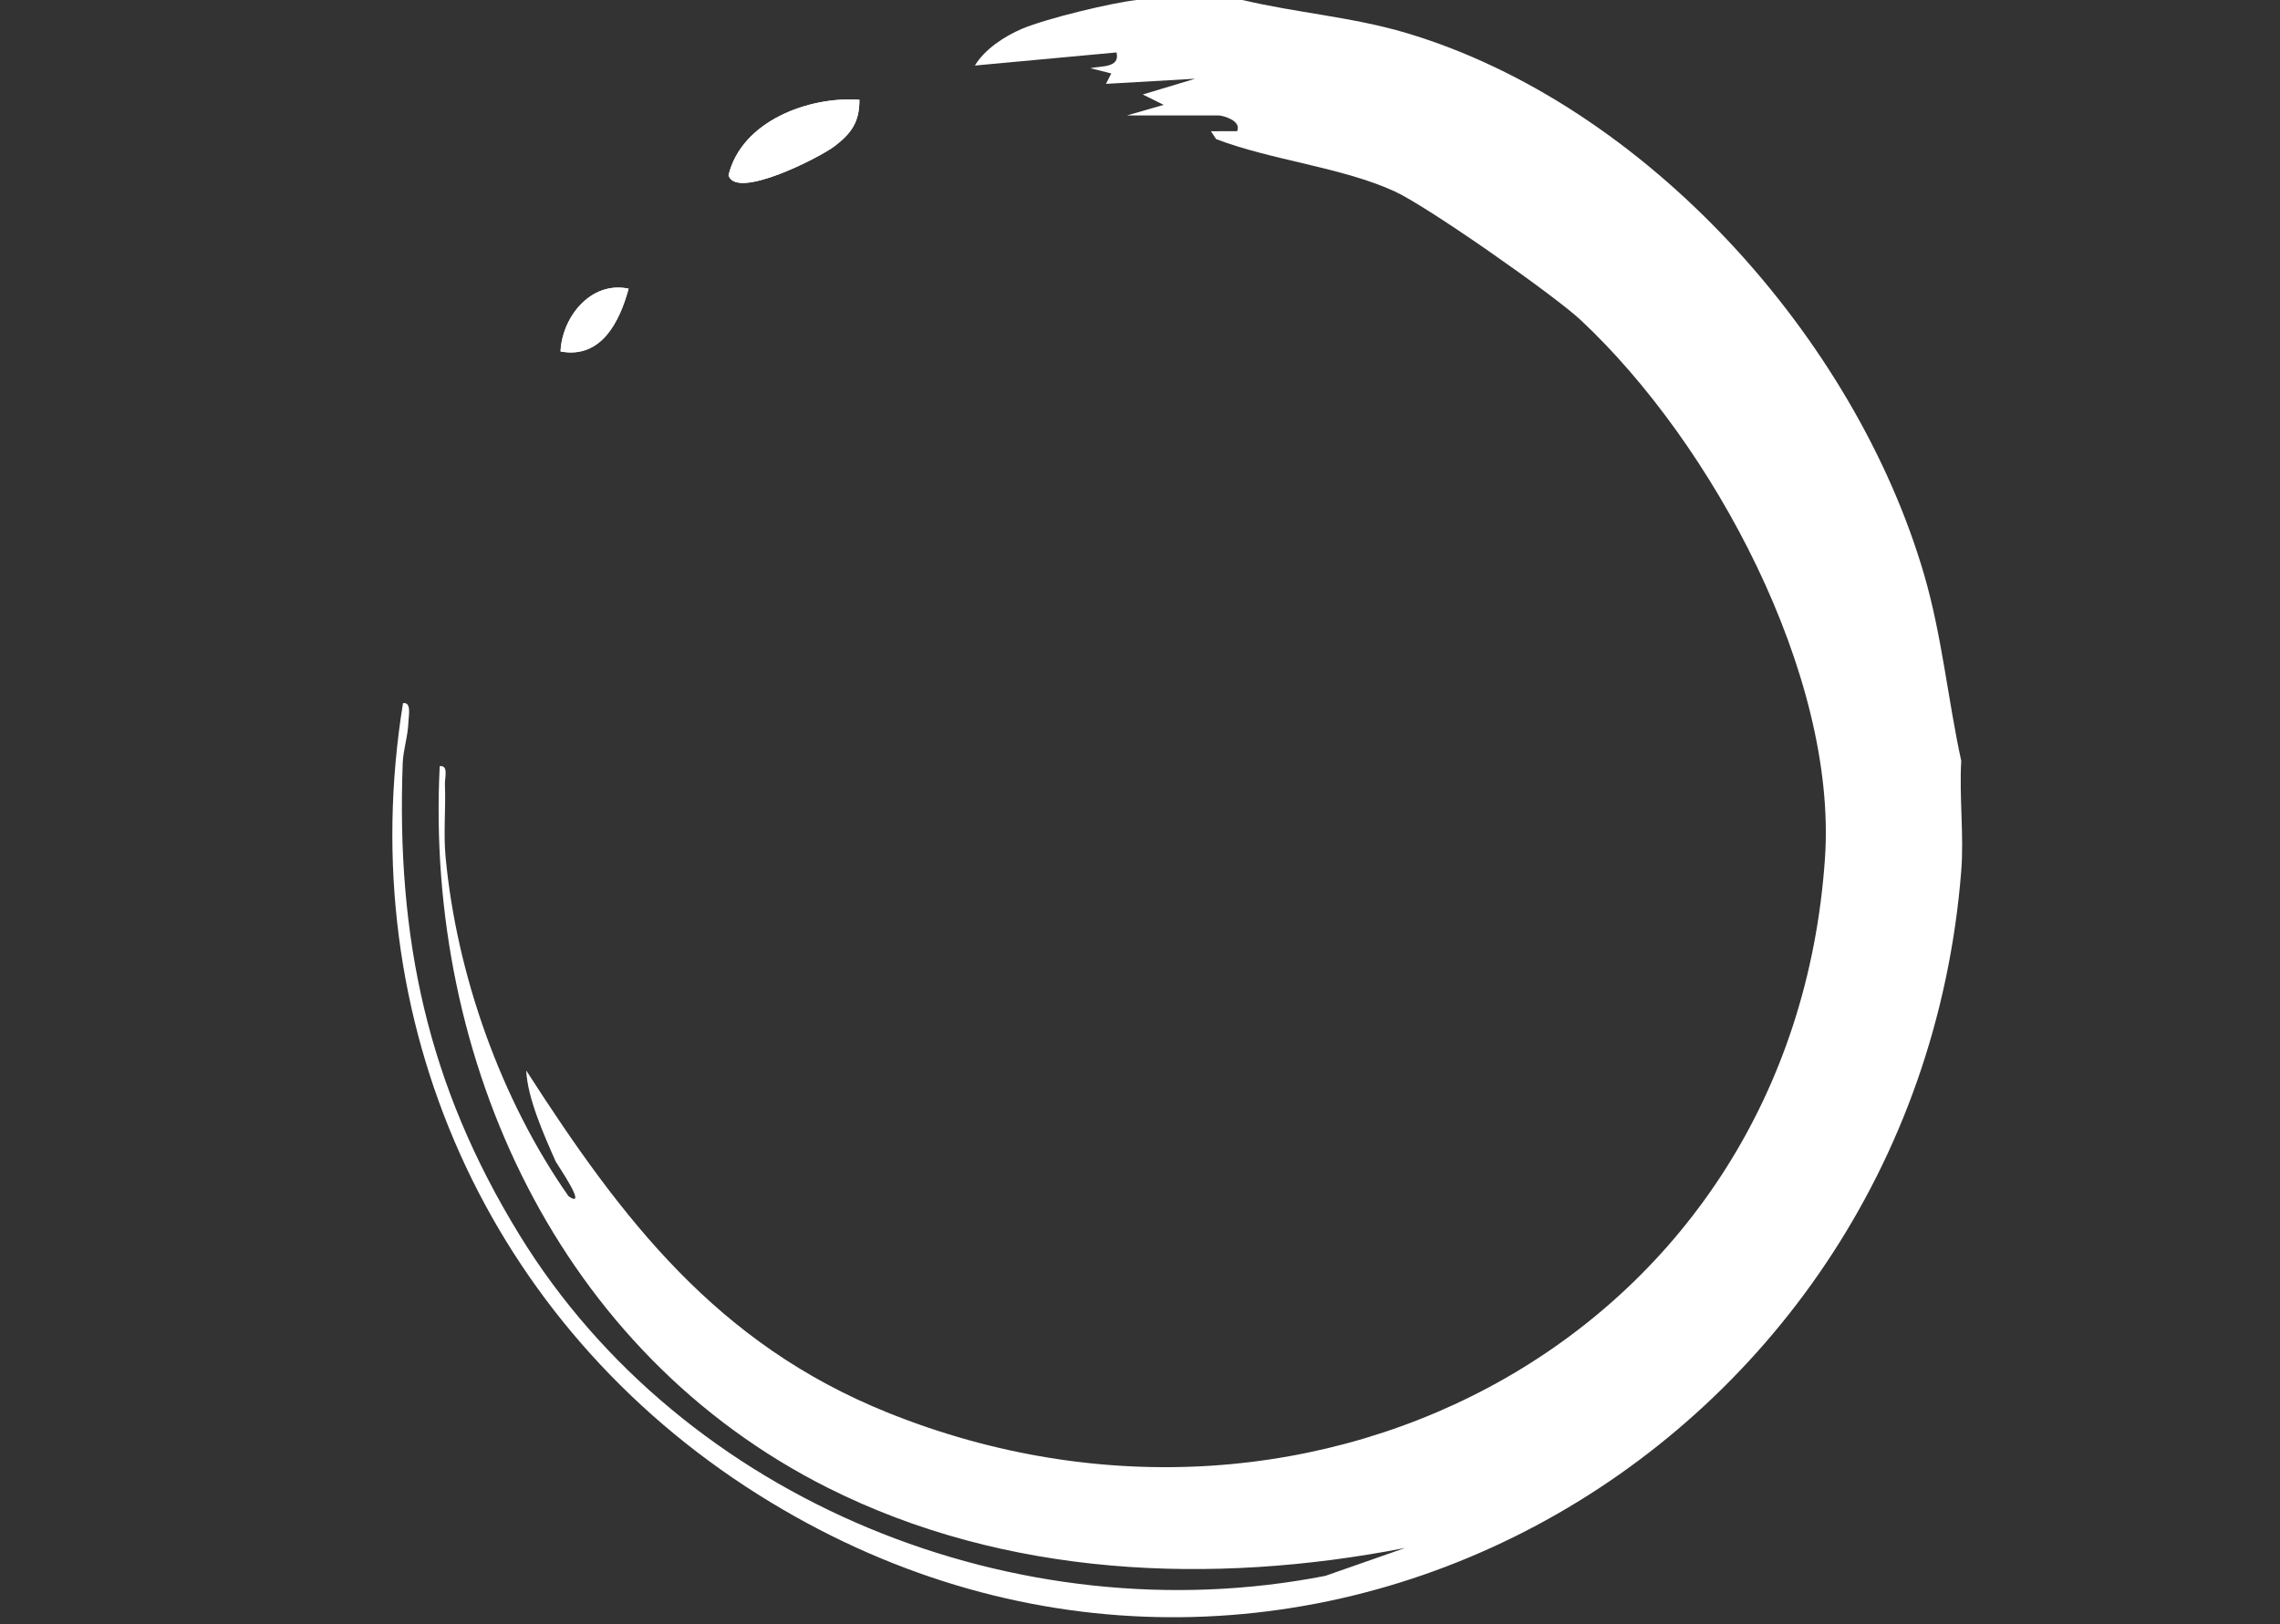 <svg xmlns="http://www.w3.org/2000/svg" id="Lag_1" viewBox="0 0 626 446"><rect x="0" y="0" width="626" height="446" fill="#333333" stroke="none"/><defs><style>      .st0 {        fill: #fff;      }    </style></defs><path class="st0" d="M341.13,0c14.87,3.53,30.26,4.67,44.97,9.05,65.74,19.58,123.28,83.79,142.21,148.82,4.89,16.79,6.48,34.07,10.17,51.07-.57,9.87.78,20.5,0,30.26-12.89,162.37-189,260.26-330.34,171.2-74.15-46.72-111.57-130.22-97.49-217.31,2.4-.38,1.54,3.48,1.49,5.09-.13,4.11-1.43,7.6-1.57,11.42-1.77,48.14,6.83,88.41,32.03,129.47,45.09,73.48,137.08,110.17,221.3,93.67l21.86-7.65c-53.04,10.32-109.64,8.01-158.49-16.54-73.74-37.07-110.59-117.3-106.54-198.16,2.51-.34,1.35,3.27,1.43,5.02.27,6.65-.44,13.36.19,20,3.06,32.37,15.19,66.57,33.73,93.06,5.67,3.96-3.25-8.94-3.49-9.48-3.2-7.22-7.76-17.39-8.11-25.03,26.41,41.11,52.48,75.09,99.14,93.91,118.21,47.67,248.61-22.08,257.45-152.22,3.42-50.34-30.94-113.97-67.05-147.74-7.43-6.95-42.12-31.24-51.09-35.35-14.56-6.66-33.76-8.52-49.03-14.36l-1.43-2.16,7.19-.02c1.34-2.97-4.11-4.32-5.03-4.32h-25.21l10.08-2.9-5.74-2.85,14.39-4.33-24.49,1.41,1.46-2.86-5.76-1.44c2.81-.66,8.28,0,7.19-4.33l-38.88,3.6c2.68-4.47,8.13-8.06,12.96-10.1,6.61-2.8,24.71-7.19,31.69-7.92h28.81Z"></path><path class="st0" d="M235.96,27.39c.05,6.09-2.22,9.22-6.74,12.7-4.08,3.14-27.17,14.92-29.19,8.03,3.6-14.89,22.01-21.7,35.94-20.73Z"></path><path class="st0" d="M172.59,79.27c-2.55,9.43-7.72,19.31-18.69,17.24.44-9.42,8.26-19.42,18.69-17.24Z"></path><g><path class="st0" d="M172.59,79.27c-10.43-2.18-18.25,7.82-18.69,17.24,10.97,2.07,16.14-7.81,18.69-17.24Z"></path><path class="st0" d="M235.96,27.39c-13.93-.97-32.34,5.85-35.94,20.73,2.02,6.88,25.11-4.89,29.19-8.03,4.52-3.48,6.79-6.6,6.74-12.7Z"></path></g></svg>